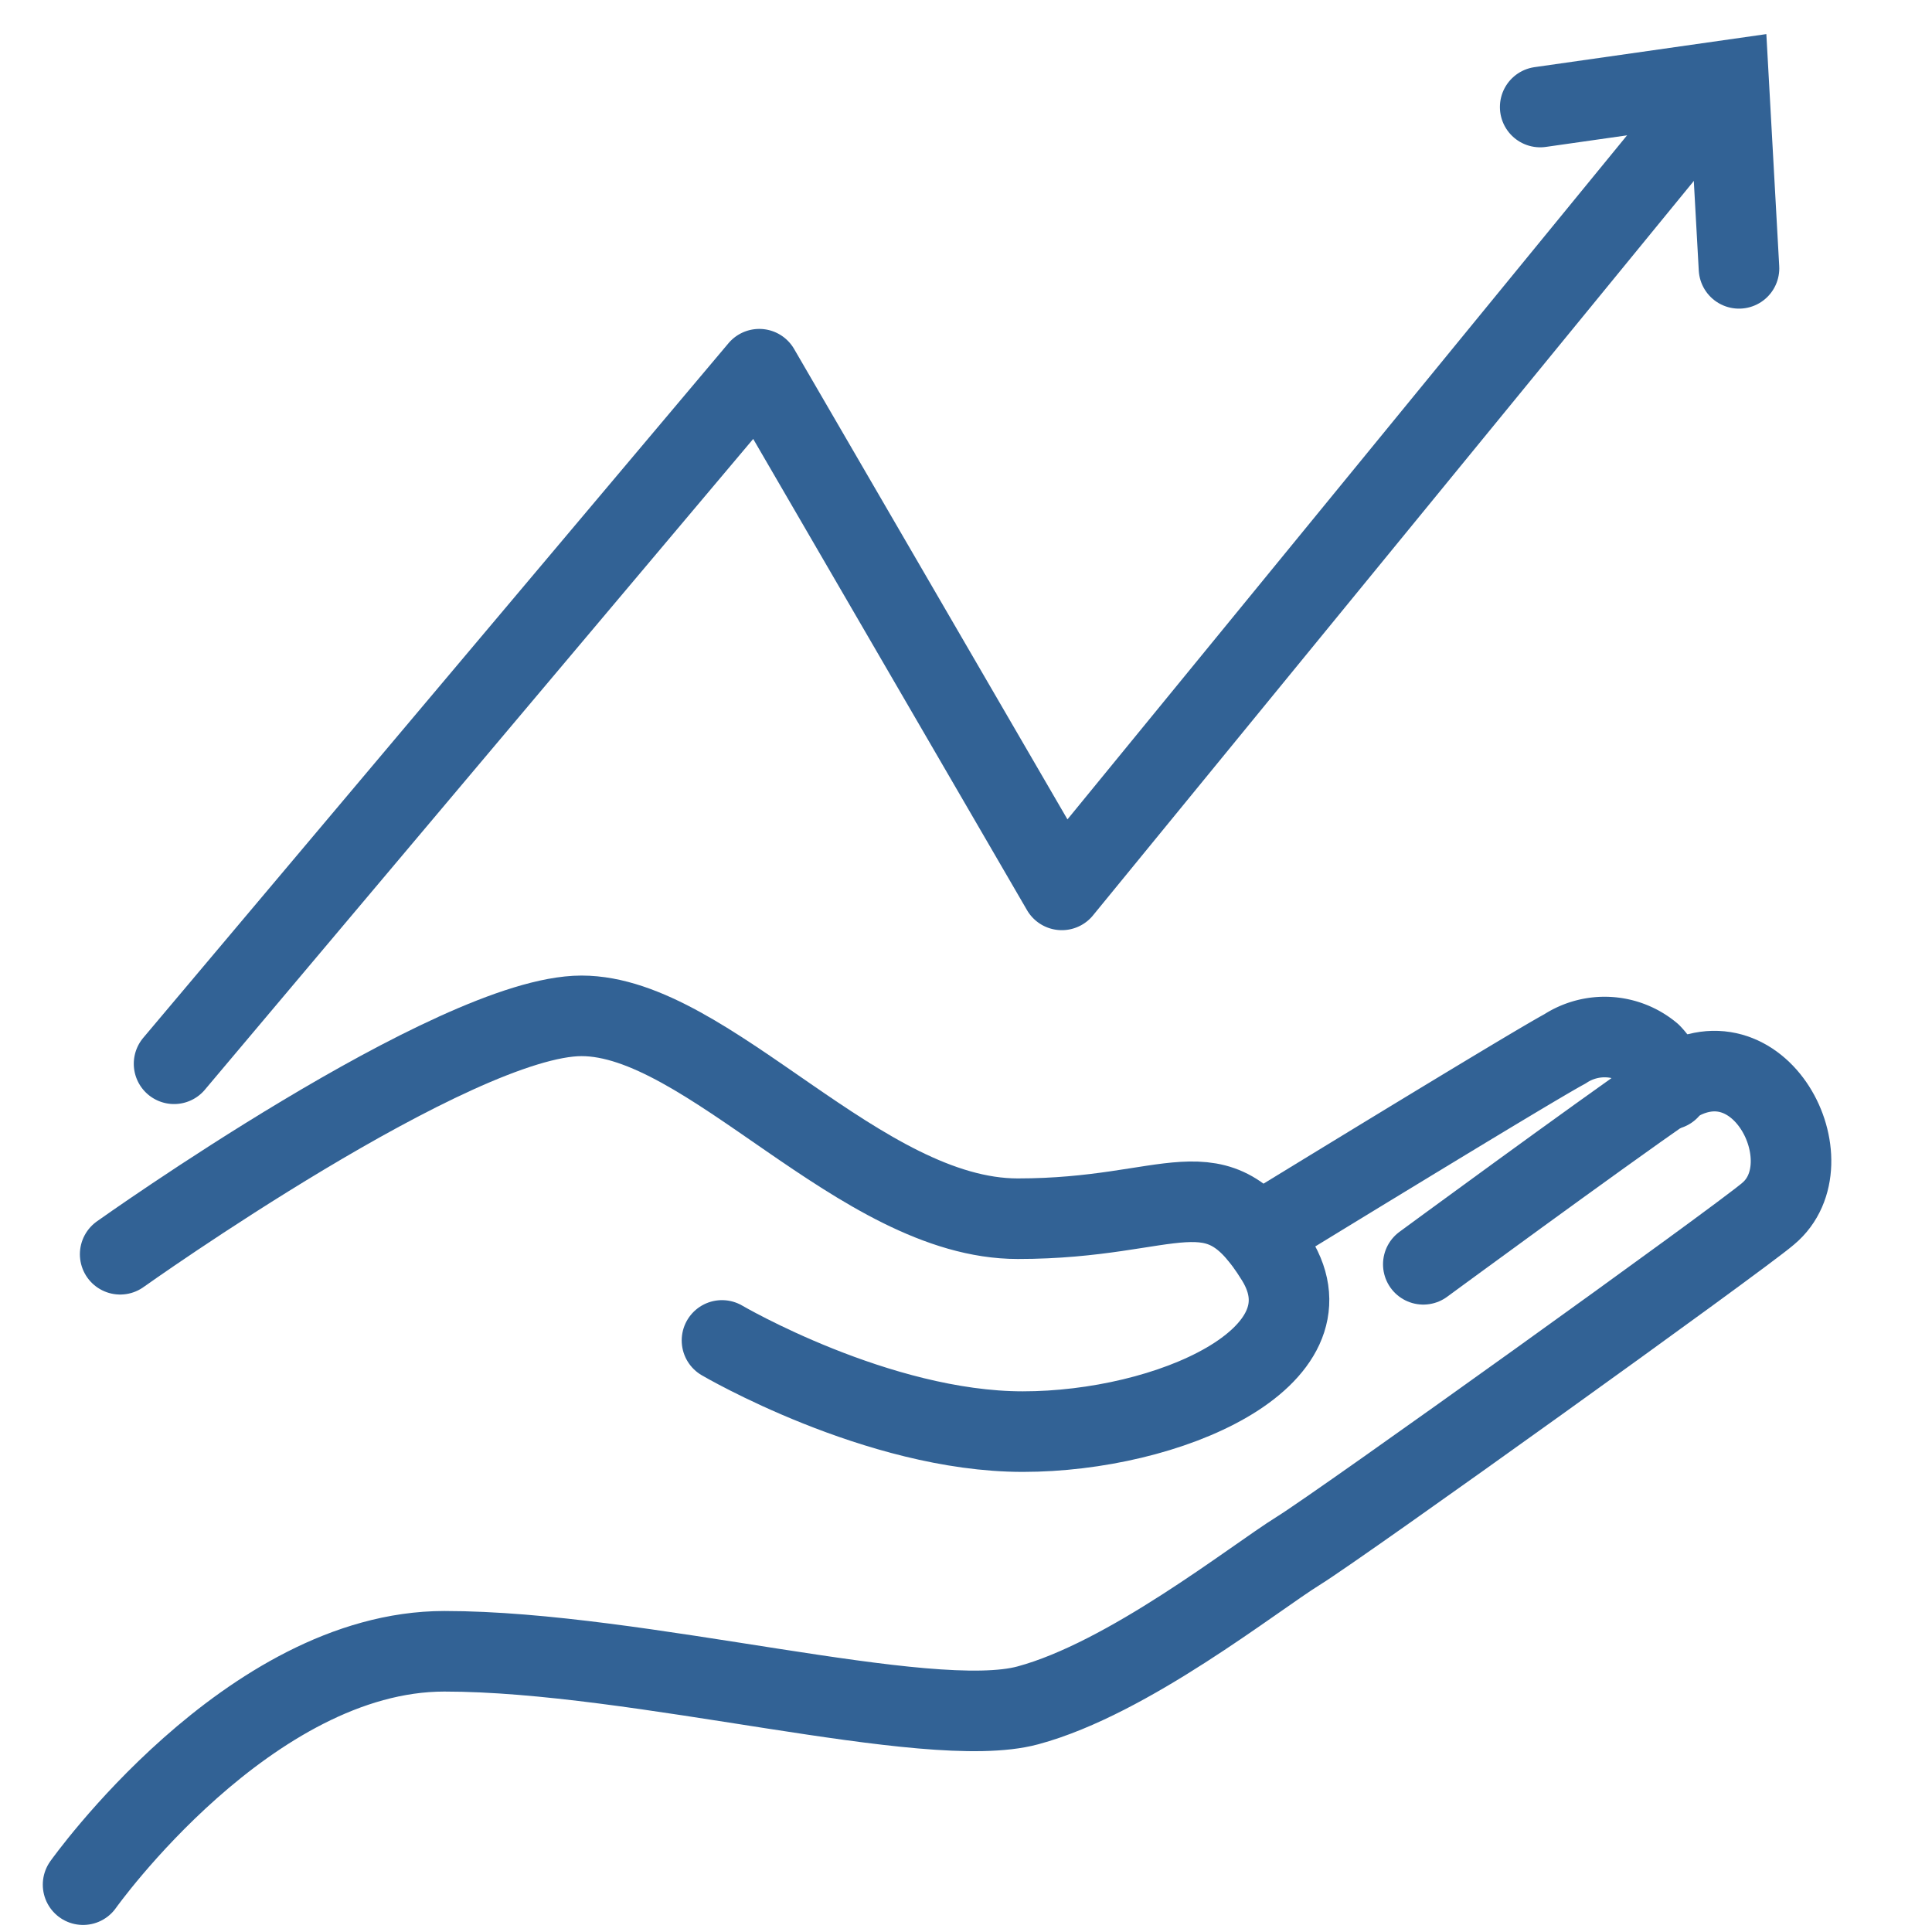 <svg xmlns="http://www.w3.org/2000/svg" viewBox="0 0 100 100"><defs><style>.a{fill:none;stroke:#326295;stroke-linecap:round;stroke-width:4.17px;stroke-linejoin:round}</style></defs><path class="a" d="M6.22 64.92S23.54 52.58 30.1 52.58s14.44 10.5 22.58 10.5 10.23-3 13.38 2.1-5.6 8.92-13.12 8.92-15.57-4.72-15.57-4.72"/><path class="a" d="M4.3 97.55S12.87 85.47 23 85.47s25 4.2 30.2 2.8 11.68-6.56 14-8S90 64.13 91.52 62.82c3.15-2.63-.48-9.77-5.12-6.57-3.8 2.63-12.73 9.19-12.73 9.19"/><path class="a" d="M65.14 63.87S79.05 55.34 81 54.29a3.75 3.75 0 0 1 4.46.26 3.49 3.49 0 0 1 .92 1.84M9.01 55.06 39.3 19.11l15.66 26.95L87.83 5.88"/><path style="stroke-miterlimit:10;fill:none;stroke:#326295;stroke-linecap:round;stroke-width:4.17px" d="m79.72 5.54 9.75-1.39.54 9.74"/></svg>
